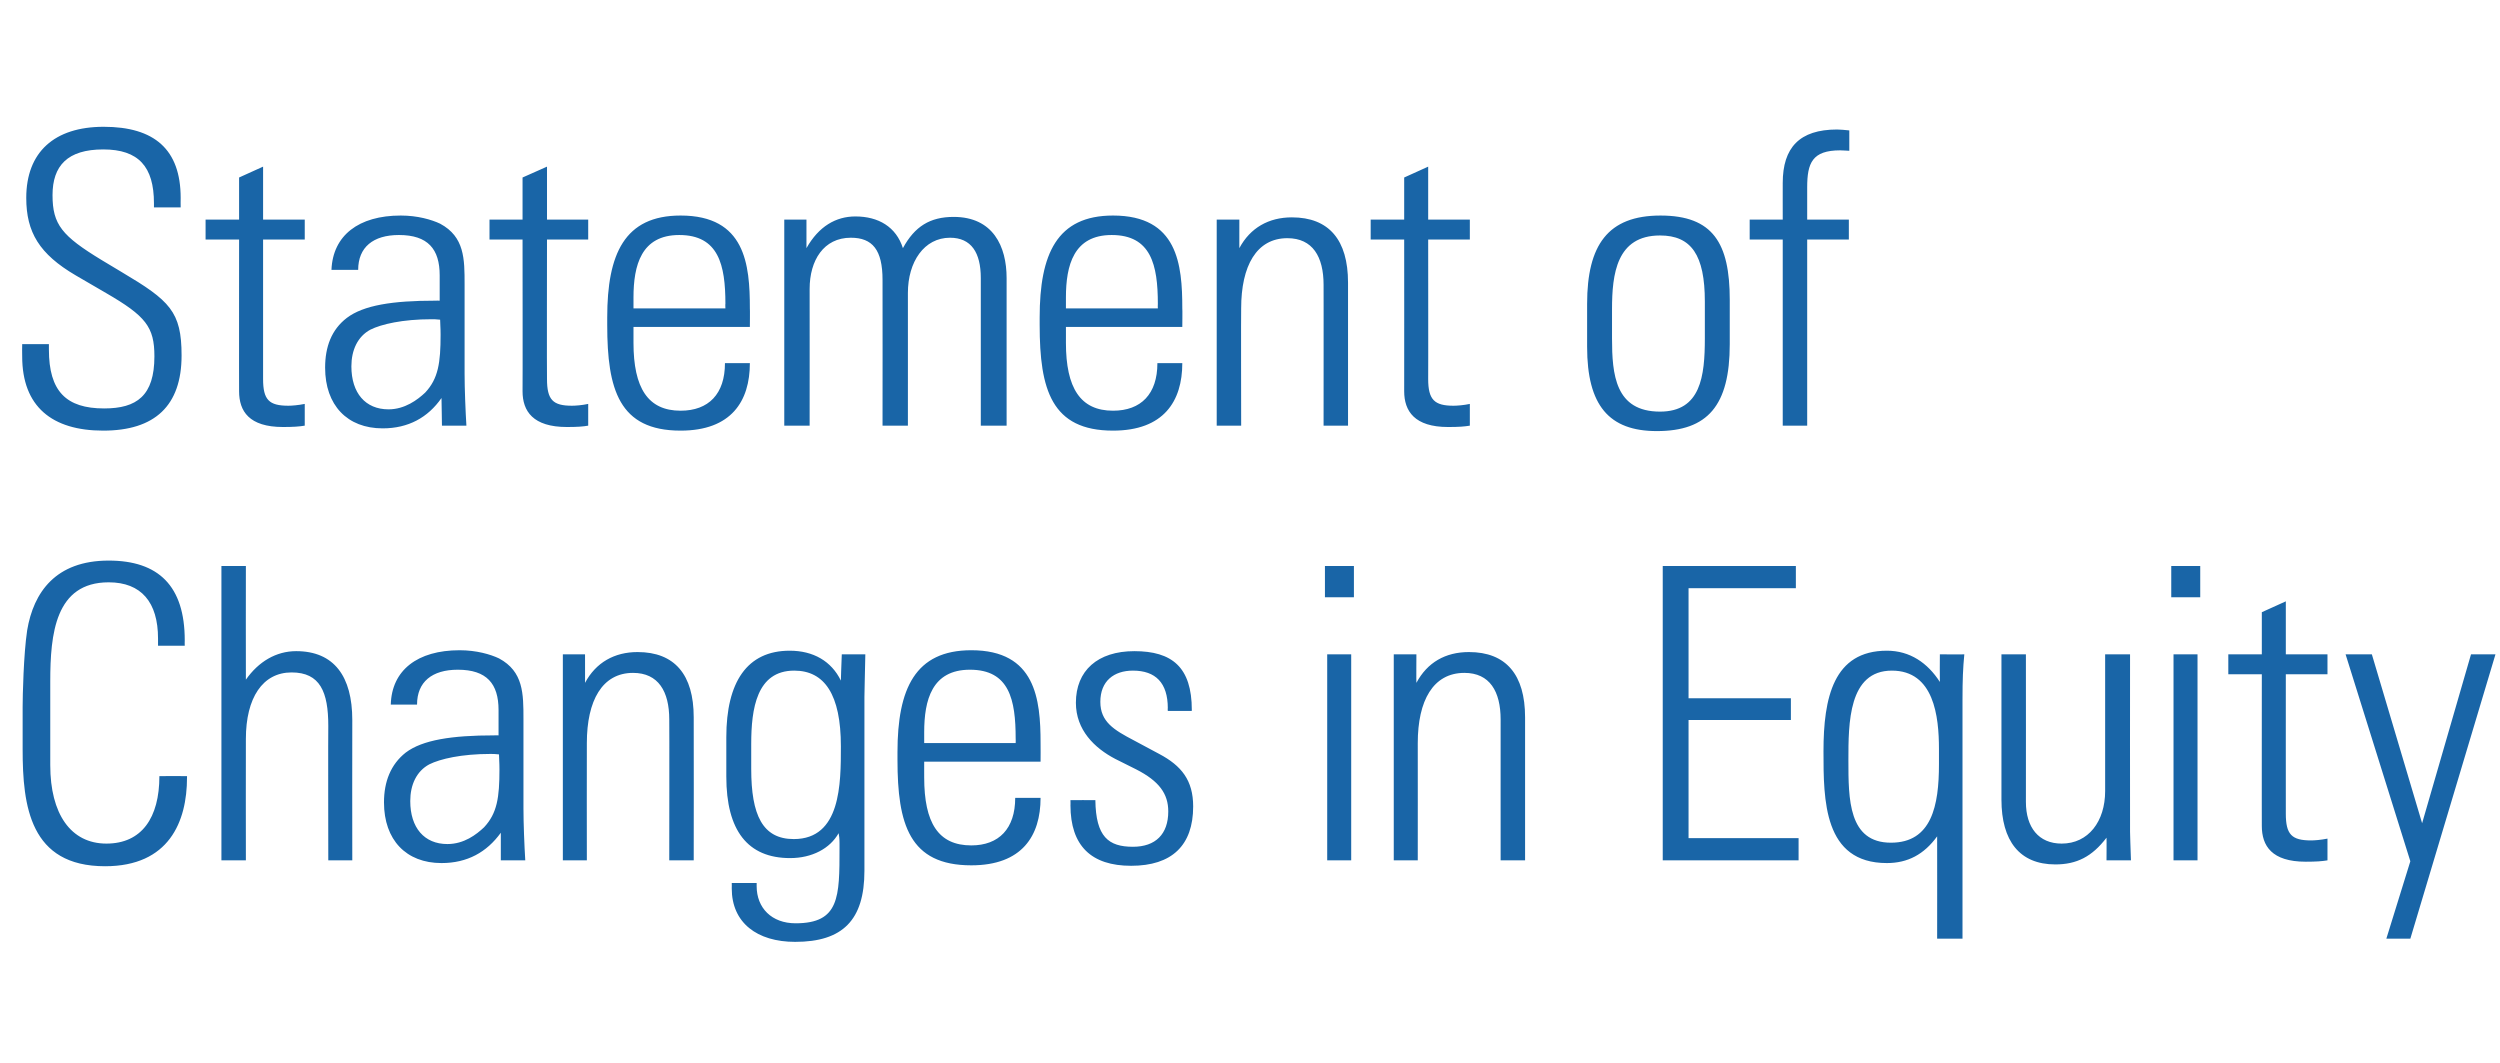 <?xml version="1.0" standalone="no"?><!DOCTYPE svg PUBLIC "-//W3C//DTD SVG 1.1//EN" "http://www.w3.org/Graphics/SVG/1.1/DTD/svg11.dtd"><svg xmlns="http://www.w3.org/2000/svg" version="1.1" width="552.1px" height="234.8px" viewBox="0 -14 552.1 234.8" style="top:-14px"><desc>Statement of Changes in Equity</desc><defs/><g id="Polygon154500"><path d="m34.9 128.6c0 0 .02-1.56 0-1.6c0-8-3.7-12.4-10.9-12.4c-11.8 0-12.9 11.4-12.9 21.9c0 0 0 18.5 0 18.5c0 10.7 4.5 17.3 12.4 17.3c7.8 0 11.7-5.7 11.7-14.9c-.01-.03 6.1 0 6.1 0c0 0 .01.33 0 .3c0 9.8-4 19.6-18.1 19.6c-16.6 0-18.2-13.3-18.2-25.8c0 0 0-9.4 0-9.4c0-2.3.2-11.6 1-16.9c1.4-8.4 6.3-15.4 18-15.4c11 0 16.8 5.6 16.8 17.6c-.03 0 0 1.2 0 1.2l-5.9 0zm14-17.6l5.4 0c0 0-.03 25.13 0 25.1c2.8-4 6.7-6.3 11.1-6.3c8.4 0 12.4 5.6 12.4 15.2c-.04.04 0 31 0 31l-5.3 0c0 0-.05-29.7 0-29.7c0-7.5-1.8-11.8-8.1-11.8c-6.4 0-10.1 5.6-10.1 14.7c-.03-.02 0 26.8 0 26.8l-5.4 0l0-65zm61.3 20.4c5.4 2.9 5.4 7.8 5.4 13.4c0 0 0 19.7 0 19.7c0 3.3.2 8.3.4 11.5c0 0-5.4 0-5.4 0c0-1.4 0-5.1 0-6.1c-3.1 4.3-7.4 6.7-13.1 6.7c-7.8 0-12.7-5.1-12.7-13.4c0-4.6 1.5-8.4 4.8-11c3.7-2.8 10.2-3.8 19.5-3.8c.01-.03 1 0 1 0c0 0 0-5.61 0-5.6c0-5.8-2.6-8.9-9-8.9c-5.7 0-9 2.7-9 7.7c0 0-5.8 0-5.8 0c.2-7.6 5.9-12 15.2-12c3.7 0 6.8.9 8.7 1.8zm-11.4 41c3.7 0 6.4-2.1 8.1-3.7c2.9-3.1 3.4-6.6 3.4-12.8c0-1.7-.1-2.3-.1-3.3c-.8-.1-1.4-.1-1.9-.1c-6.4 0-11.1 1.1-13.5 2.3c-2.8 1.5-4.2 4.5-4.2 8.1c0 5.9 3.1 9.5 8.2 9.5zm54.4-28c.04.01 0 31.6 0 31.6l-5.4 0c0 0 .04-31.14 0-31.1c0-6.2-2.4-10.3-8-10.3c-6.8 0-10.2 6.1-10.2 15.5c-.03-.02 0 25.9 0 25.9l-5.3 0l0-45.5l4.9 0c0 0 .01 6.35 0 6.3c2.4-4.5 6.5-6.8 11.6-6.8c8.2 0 12.4 5 12.4 14.4zm32.5-8.1c0-.8.1-2.9.2-5.8c0 0 5.2 0 5.2 0c-.1 5.4-.2 8-.2 9.4c0 0 0 38.4 0 38.4c0 10.9-4.8 15.7-15.3 15.7c-8.4 0-14-4.2-14-11.8c.03.01 0-1.2 0-1.2l5.5 0c0 0 .02.67 0 .7c0 4.8 3.3 8.2 8.6 8.2c9.7 0 9.7-5.8 9.7-16.6c0 0 0-1.1 0-1.1c0-1-.1-1.8-.2-2.2c-1.9 3.4-5.9 5.5-10.7 5.5c-9.4 0-14.1-6.1-14.1-18c0 0 0-8.7 0-8.7c0-12.2 4.6-19.1 14-19.1c5.2 0 9.2 2.3 11.3 6.6zm-10.3-2.2c-8.3 0-9.5 8.4-9.5 16.2c0 0 0 5.5 0 5.5c0 10.2 2.5 15.5 9.4 15.5c10.4 0 10.4-12.2 10.4-20.5c0-11.4-3.6-16.7-10.3-16.7zm54.4 16c.03-.02 0 4.1 0 4.1l-25.7 0c0 0-.01 3.53 0 3.5c0 10 3.1 15 10.4 15c6.1 0 9.7-3.7 9.7-10.5c0 0 5.6 0 5.6 0c0 8.4-4.1 14.9-15.3 14.9c-13.7 0-16.3-9.1-16.3-23.3c0 0 0-1.7 0-1.7c0-14 3.9-22.5 16.3-22.5c14.2 0 15.3 10.8 15.3 20.5zm-5.5 0c0 0 .04-1.01 0-1c0-8.6-1.4-15.2-10.1-15.2c-8.4 0-10.1 6.7-10.1 13.8c-.01.04 0 2.4 0 2.4l20.2 0zm38.9-7.3c-.04-.01 0 .2 0 .2l-5.3 0c0 0-.05-.57 0-.6c0-5.6-2.7-8.3-7.7-8.3c-4.2 0-7.2 2.3-7.2 6.9c0 4.4 3 6.2 7.4 8.5c0 0 5.6 3 5.6 3c4.9 2.6 7.5 5.8 7.5 11.6c0 8.6-4.7 13.1-13.7 13.1c-8.8 0-13.4-4.4-13.4-13.4c.03.05 0-1.1 0-1.1c0 0 5.52-.02 5.5 0c.1 8.1 2.9 10.3 8.3 10.3c5 0 7.8-2.8 7.8-7.8c0-3.9-2-6.7-7.1-9.3c0 0-4.6-2.3-4.6-2.3c-4.6-2.4-8.7-6.4-8.7-12.4c0-7.1 4.8-11.4 12.9-11.4c8.3 0 12.7 3.5 12.7 13zm35.8-31.8l0 6.9l-6.4 0l0-6.9l6.4 0zm-5.9 19.5l5.3 0l0 45.5l-5.3 0l0-45.5zm43.7 13.9c-.01.01 0 31.6 0 31.6l-5.4 0c0 0-.01-31.14 0-31.1c0-6.2-2.4-10.3-8-10.3c-6.9 0-10.3 6.1-10.3 15.5c.02-.02 0 25.9 0 25.9l-5.3 0l0-45.5l5 0c0 0-.04 6.35 0 6.3c2.4-4.5 6.4-6.8 11.6-6.8c8.2 0 12.4 5 12.4 14.4zm59.8-33.4l0 4.9l-23.7 0l0 24.3l22.6 0l0 4.8l-22.6 0l0 26.1l24.3 0l0 4.9l-30 0l0-65l29.4 0zm31.8 25.6c-.04-.02 0-6.1 0-6.1c0 0 5.36.05 5.4 0c-.3 3.1-.4 5.7-.4 9.9c0-.04 0 52.9 0 52.9l-5.6 0c0 0 .02-22.61 0-22.6c-2.9 4-6.5 5.9-11.1 5.9c-14 0-14-13.9-14-24.7c0-11.8 2.2-22.2 14-22.2c5.1 0 9 2.7 11.7 6.9zm-10.8 35.5c9 0 10.6-8.2 10.6-17.3c0 0 0-3.4 0-3.4c0-7.2-1.1-17.3-10.4-17.3c-9.6 0-9.6 11.6-9.6 19.8c0 8.6 0 18.2 9.4 18.2zm24.4-41.6l5.4 0c0 0 .02 32.63 0 32.6c0 5.6 2.8 9.2 7.9 9.2c5.9 0 9.6-4.9 9.6-11.6c-.02 0 0-30.2 0-30.2l5.5 0c0 0-.03 39.2 0 39.2c0 1 .1 3 .2 6.3c-.05 0-5.4 0-5.4 0c0 0 .04-5.04 0-5c-3.2 4.2-6.6 5.9-11.3 5.9c-7.9 0-11.9-5.2-11.9-14.3c.02-.01 0-32.1 0-32.1zm43.9-19.5l0 6.9l-6.4 0l0-6.9l6.4 0zm-5.9 19.5l5.3 0l0 45.5l-5.3 0l0-45.5zm24.8 0l9.2 0l0 4.4l-9.2 0c0 0-.01 30.84 0 30.8c0 4.6 1.3 5.9 5.6 5.9c.7 0 2.1-.1 3.6-.4c0 0 0 4.8 0 4.8c-1.2.2-2.5.3-4.8.3c-7.5 0-9.7-3.5-9.7-7.9c-.02.04 0-33.5 0-33.5l-7.4 0l0-4.4l7.4 0l0-9.3l5.3-2.4l0 11.7zm19 0l11.1 37.3l10.8-37.3l5.4 0l-18.8 62.8l-5.3 0l5.3-17.1l-14.3-45.7l5.8 0z" stroke="none" fill="#1965a7"/></g><g id="Polygon154499"><path d="m39.9 29.7c-.03-.01 0 2.1 0 2.1l-5.9 0c0 0 .02-.85 0-.9c0-8.1-3.4-11.9-11.2-11.9c-7.9 0-11.2 3.6-11.2 10.1c0 6.5 2.1 9 10.8 14.3c0 0 4.5 2.7 4.5 2.7c10.6 6.3 13.2 8.7 13.2 18.4c0 11.1-5.9 16.6-17.3 16.6c-11.3 0-17.9-5.3-17.9-16.4c-.04 0 0-2.7 0-2.7l5.9 0c0 0 0 1.17 0 1.2c0 9.2 3.8 13 12.2 13c7.2 0 11.1-2.8 11.1-11.5c0-6.5-1.9-8.9-10.7-14c0 0-6.7-3.9-6.7-3.9c-8-4.7-10.9-9.5-10.9-17.1c0-10.1 6.2-15.7 17.1-15.7c11.2 0 17 5 17 15.7zm18.2 4.8l9.2 0l0 4.4l-9.2 0c0 0 0 30.84 0 30.8c0 4.6 1.3 5.9 5.6 5.9c.7 0 2.1-.1 3.6-.4c0 0 0 4.8 0 4.8c-1.2.2-2.5.3-4.8.3c-7.5 0-9.7-3.5-9.7-7.9c-.02.04 0-33.5 0-33.5l-7.4 0l0-4.4l7.4 0l0-9.3l5.3-2.4l0 11.7zm39.1.9c5.4 2.9 5.4 7.8 5.4 13.4c0 0 0 19.7 0 19.7c0 3.3.2 8.3.4 11.5c0 0-5.4 0-5.4 0c0-1.4-.1-5.1-.1-6.1c-3 4.3-7.3 6.7-13 6.7c-7.8 0-12.7-5.1-12.7-13.4c0-4.6 1.4-8.4 4.8-11c3.7-2.8 10.1-3.8 19.5-3.8c0-.03 1 0 1 0c0 0-.01-5.61 0-5.6c0-5.8-2.6-8.9-9-8.9c-5.7 0-9 2.7-9 7.7c0 0-5.9 0-5.9 0c.3-7.6 6-12 15.3-12c3.7 0 6.8.9 8.7 1.8zm-11.4 41c3.6 0 6.4-2.1 8.1-3.7c2.9-3.1 3.4-6.6 3.4-12.8c0-1.7-.1-2.3-.1-3.3c-.8-.1-1.5-.1-1.9-.1c-6.4 0-11.1 1.1-13.5 2.3c-2.8 1.5-4.2 4.5-4.2 8.1c0 5.9 3.1 9.5 8.2 9.5zm35-41.9l9.1 0l0 4.4l-9.1 0c0 0-.05 30.84 0 30.8c0 4.6 1.3 5.9 5.5 5.9c.8 0 2.2-.1 3.6-.4c0 0 0 4.8 0 4.8c-1.1.2-2.4.3-4.7.3c-7.5 0-9.8-3.5-9.8-7.9c.04.04 0-33.5 0-33.5l-7.3 0l0-4.4l7.3 0l0-9.3l5.4-2.4l0 11.7zm44.8 19.6c.04-.02 0 4.1 0 4.1l-25.7 0c0 0 0 3.53 0 3.5c0 10 3.2 15 10.4 15c6.2 0 9.8-3.7 9.8-10.5c0 0 5.5 0 5.5 0c0 8.4-4.1 14.9-15.3 14.9c-13.6 0-16.2-9.1-16.2-23.3c0 0 0-1.7 0-1.7c0-14 3.8-22.5 16.2-22.5c14.3 0 15.3 10.8 15.3 20.5zm-5.4 0c0 0-.05-1.01 0-1c0-8.6-1.5-15.2-10.2-15.2c-8.4 0-10.1 6.7-10.1 13.8c0 .04 0 2.4 0 2.4l20.3 0zm39.2-13.3c2.6-4.8 6-6.9 11.2-6.9c8.7 0 11.7 6.5 11.7 13.5c-.01.02 0 32.6 0 32.6l-5.7 0c0 0 .02-32.58 0-32.6c0-5.6-2.1-8.9-6.8-8.9c-5.7 0-9.3 5.3-9.3 12.2c.01-.04 0 29.3 0 29.3l-5.6 0c0 0 .03-32.22 0-32.2c0-6.6-2.2-9.3-7-9.3c-6 0-9.1 5-9.1 11.3c.02-.04 0 30.2 0 30.2l-5.6 0l0-45.5l4.9 0c0 0 0 6.26 0 6.3c2.7-4.8 6.5-7 10.8-7c5.1 0 9 2.3 10.5 7zm61.7 13.3c.05-.02 0 4.1 0 4.1l-25.7 0c0 0 .01 3.53 0 3.5c0 10 3.2 15 10.4 15c6.2 0 9.8-3.7 9.8-10.5c0 0 5.5 0 5.5 0c0 8.4-4.1 14.9-15.3 14.9c-13.6 0-16.2-9.1-16.2-23.3c0 0 0-1.7 0-1.7c0-14 3.8-22.5 16.2-22.5c14.3 0 15.3 10.8 15.3 20.5zm-5.4 0c0 0-.04-1.01 0-1c0-8.6-1.5-15.2-10.2-15.2c-8.4 0-10.1 6.7-10.1 13.8c.01.04 0 2.4 0 2.4l20.3 0zm42-5.7c.02.01 0 31.6 0 31.6l-5.4 0c0 0 .02-31.14 0-31.1c0-6.2-2.4-10.3-8-10.3c-6.8 0-10.2 6.1-10.2 15.5c-.05-.02 0 25.9 0 25.9l-5.4 0l0-45.5l5 0c0 0-.01 6.35 0 6.3c2.4-4.5 6.5-6.8 11.6-6.8c8.2 0 12.4 5 12.4 14.4zm17.7-13.9l9.2 0l0 4.4l-9.2 0c0 0 .03 30.84 0 30.8c0 4.6 1.4 5.9 5.6 5.9c.7 0 2.2-.1 3.6-.4c0 0 0 4.8 0 4.8c-1.2.2-2.4.3-4.8.3c-7.4 0-9.7-3.5-9.7-7.9c.02.04 0-33.5 0-33.5l-7.4 0l0-4.4l7.4 0l0-9.3l5.3-2.4l0 11.7zm66.6 17.7c0 0 0 9.8 0 9.8c0 13.6-4.9 19.2-16.1 19.2c-10.6 0-15.4-5.7-15.4-18.6c0 0 0-9.5 0-9.5c0-13 4.6-19.5 16.2-19.5c11.6 0 15.3 6.1 15.3 18.6zm-5.5.4c0-10.3-3-14.6-9.9-14.6c-9.6 0-10.6 8.5-10.6 16.3c0 0 0 6.4 0 6.4c0 8 .7 16.2 10.6 16.2c9 0 9.9-7.8 9.9-16.2c0 0 0-8.1 0-8.1zm31.9-33.3c-.3 0-1.3-.1-2-.1c-6.2 0-7.3 2.8-7.3 8.2c-.01.04 0 7.1 0 7.1l9.2 0l0 4.4l-9.2 0l0 41.1l-5.4 0l0-41.1l-7.3 0l0-4.4l7.3 0c0 0-.01-8.14 0-8.1c0-7.8 3.7-11.8 12-11.8c.6 0 1.8.1 2.7.2c0 0 0 4.5 0 4.5z" stroke="none" fill="#1965a7"/></g></svg>